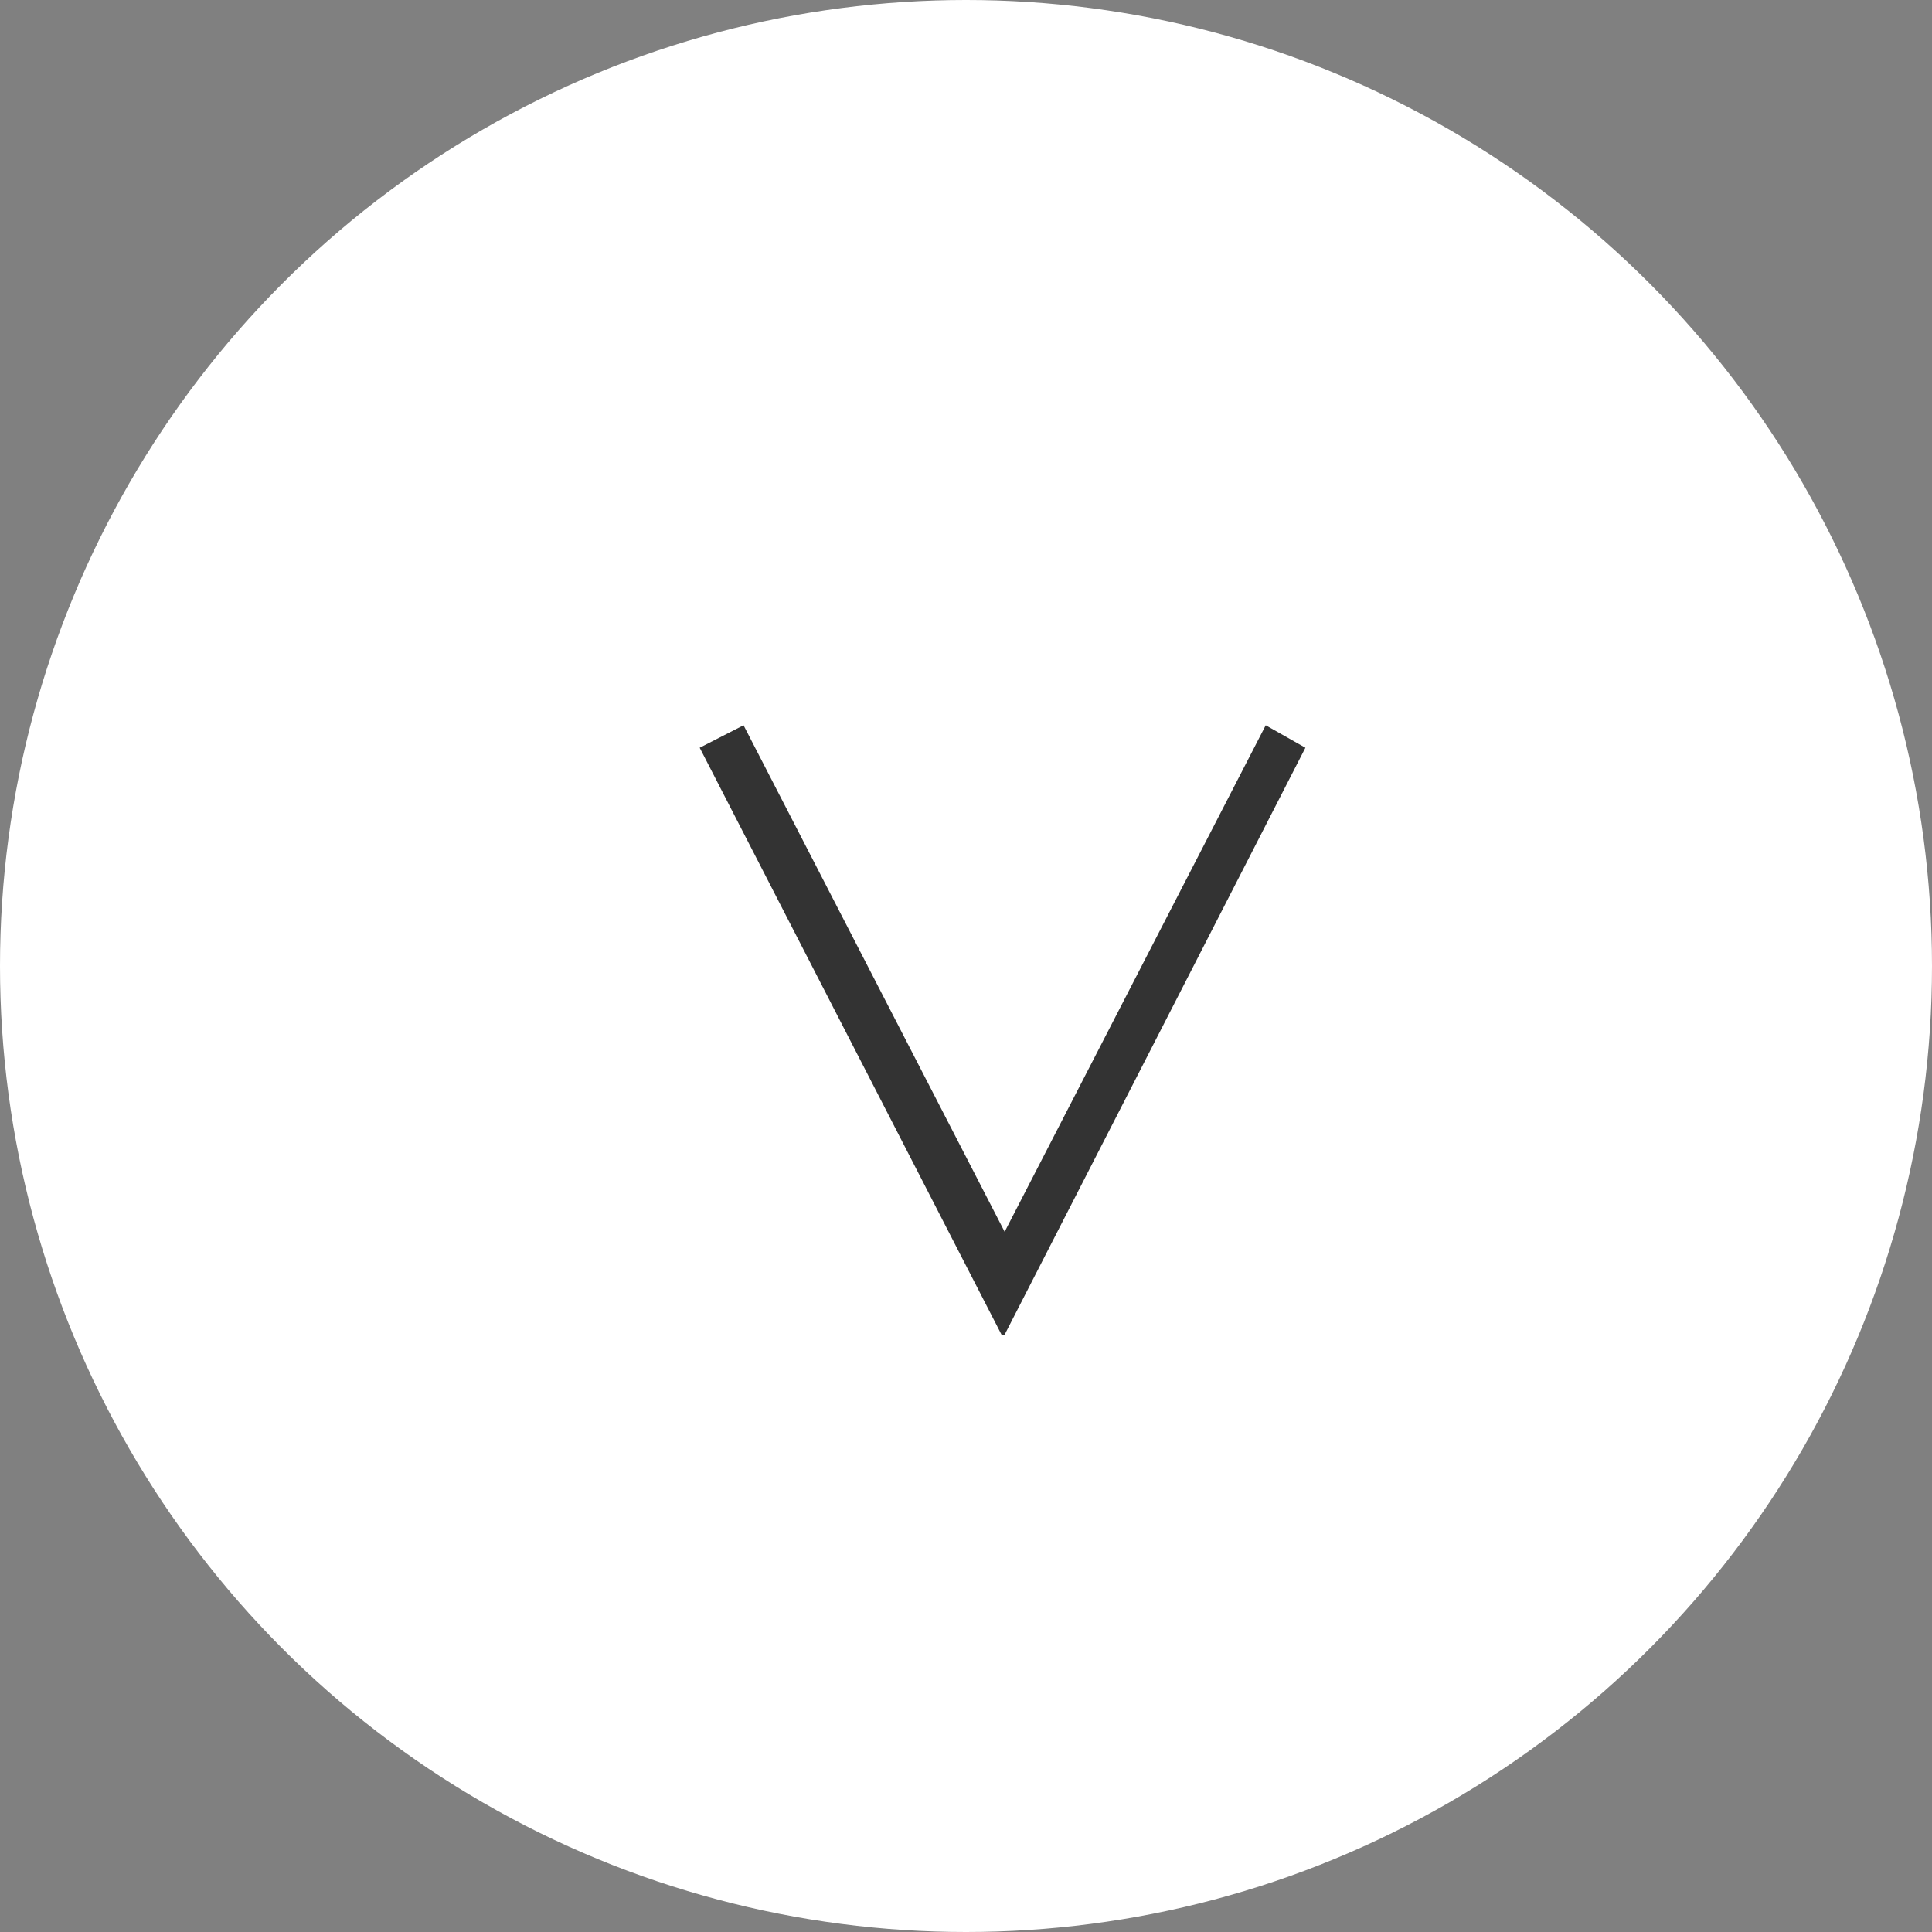 <svg xmlns="http://www.w3.org/2000/svg" viewBox="0 0 37 37"><rect x="0" y="0" width="37" height="37" fill="#808080" stroke="none"/><defs><style>.cls-1{fill:#fff;}.cls-2{fill:#333;}</style></defs><title>icon-link-inter</title><g id="Layer_2" data-name="Layer 2"><g id="レイヤー_3" data-name="レイヤー 3"><circle class="cls-1" cx="18.5" cy="18.5" r="18.5"/><path class="cls-2" d="M25,14.32,19.24,25.56h-.06L13.4,14.32l.84-.43,5,9.7h0l5-9.7Z"/></g></g></svg>